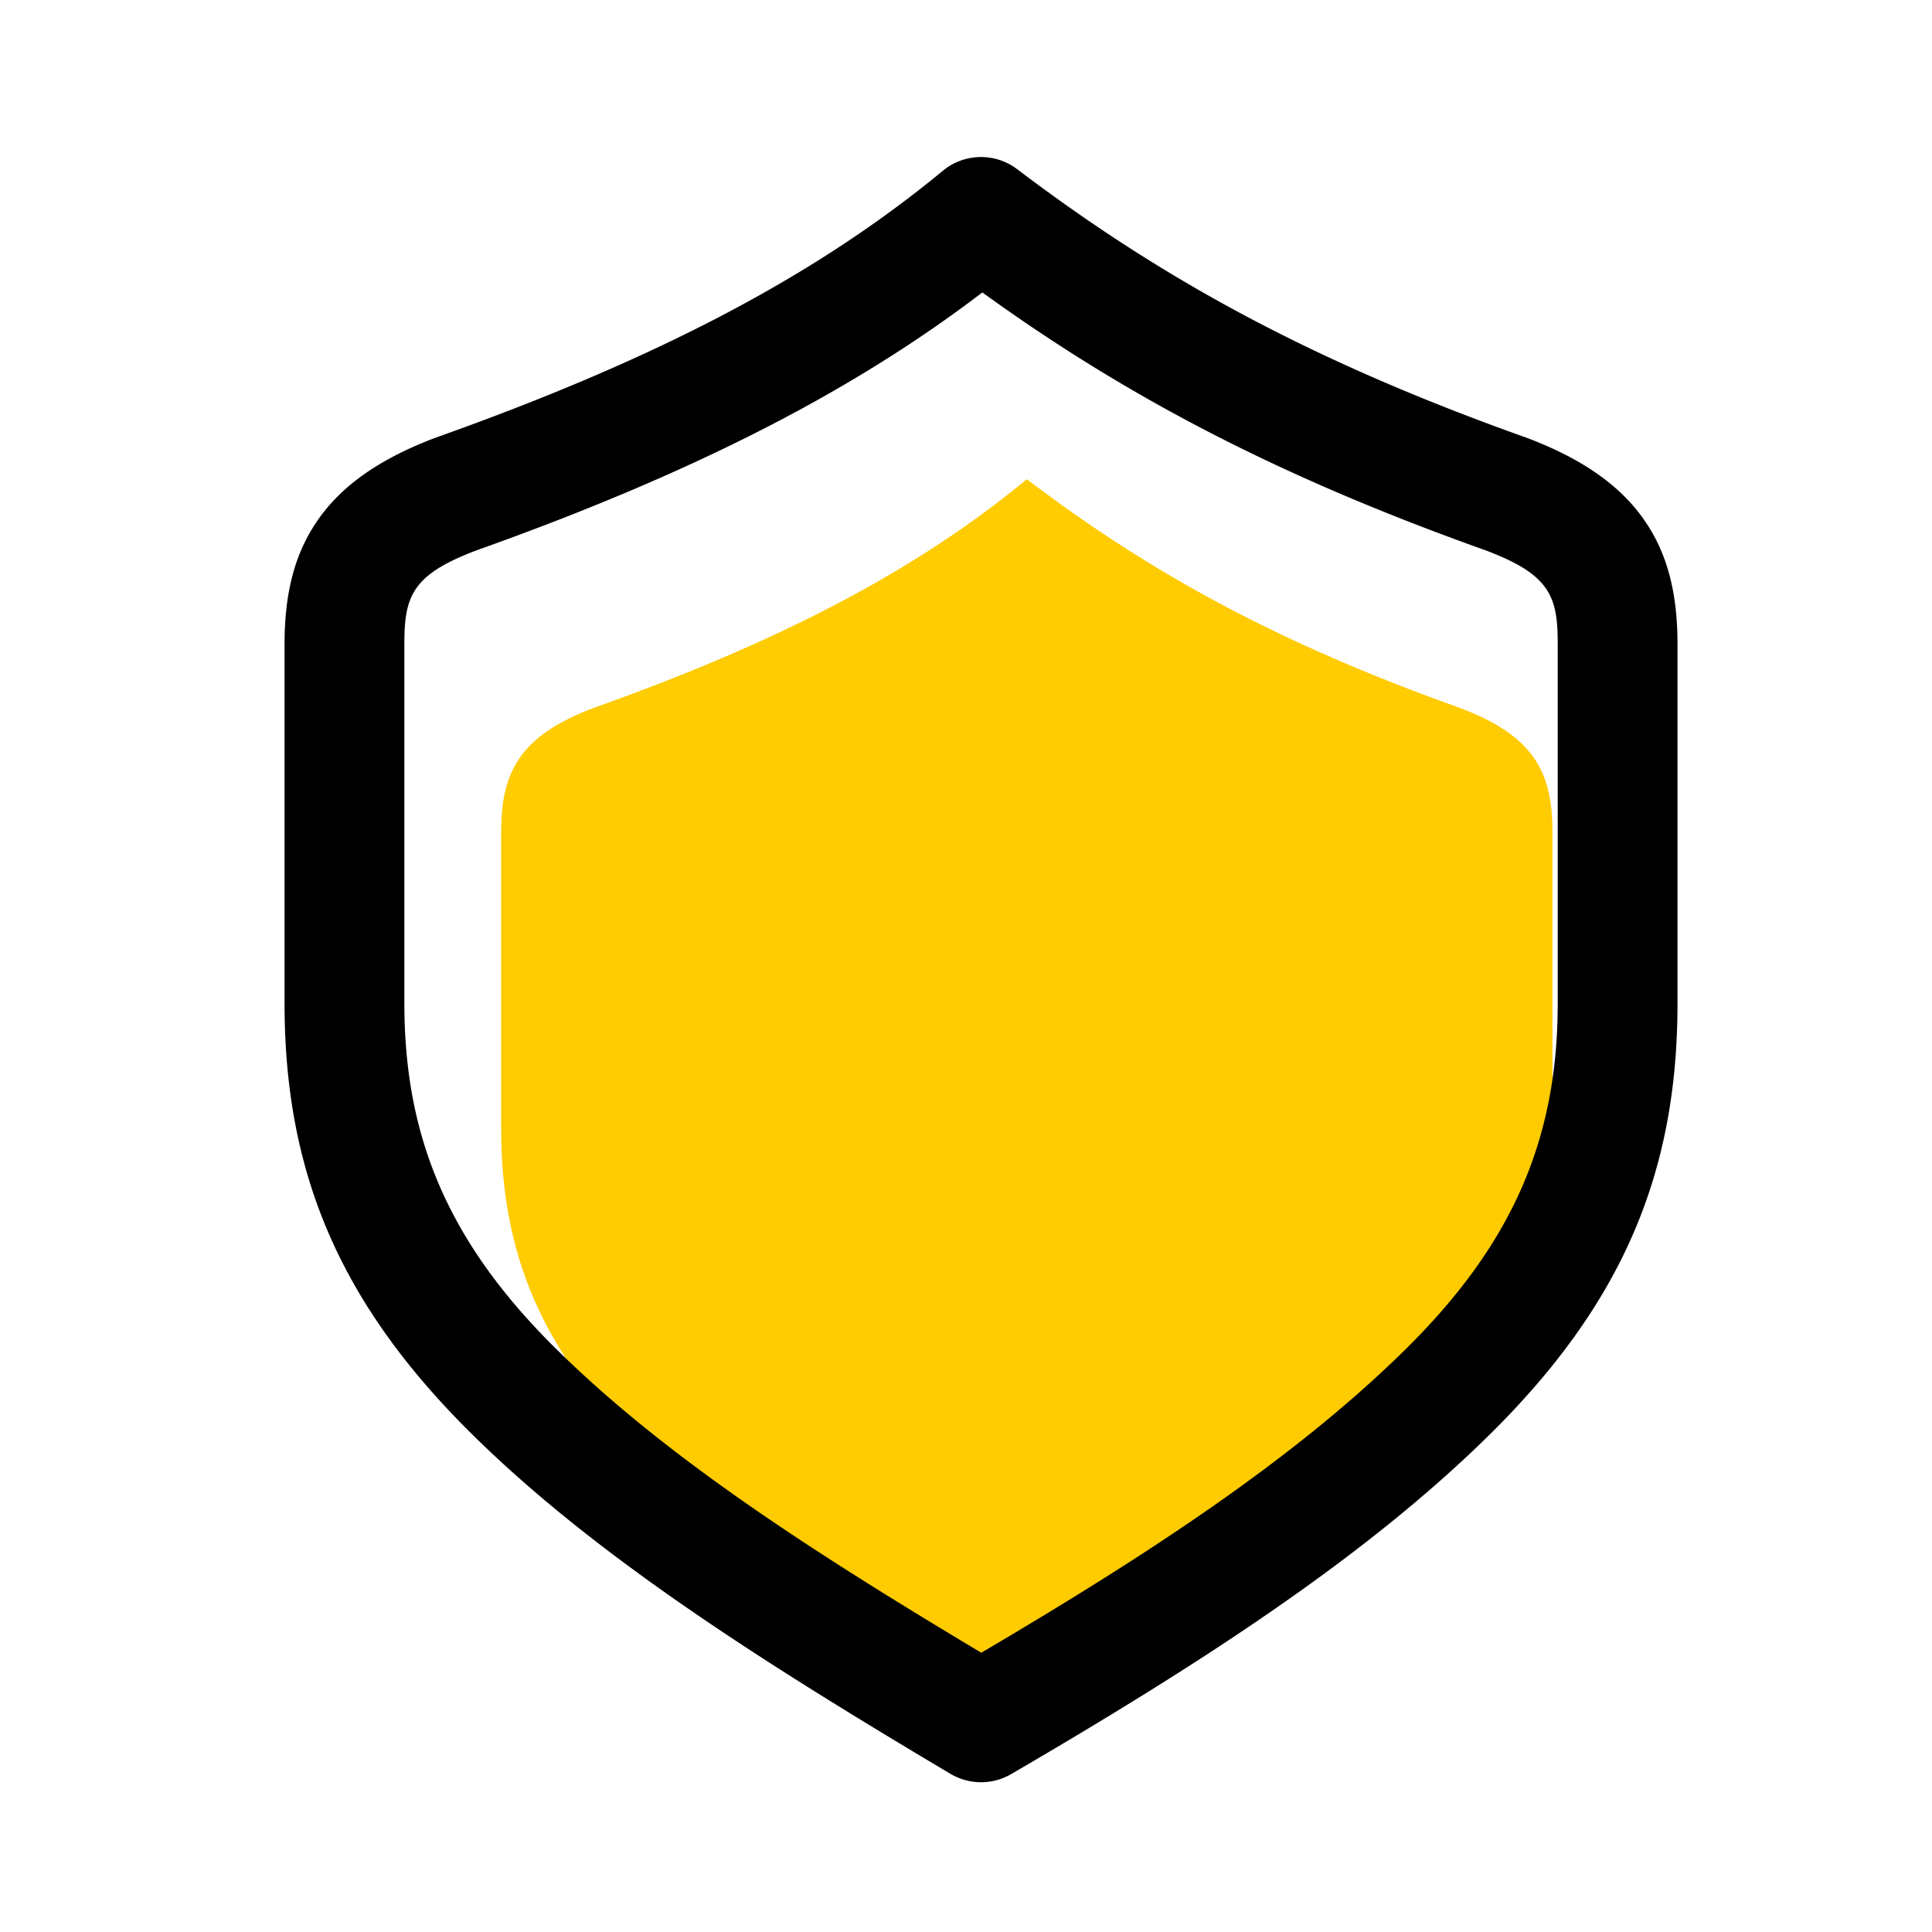 <?xml version="1.0" standalone="no"?><!DOCTYPE svg PUBLIC "-//W3C//DTD SVG 1.1//EN" "http://www.w3.org/Graphics/SVG/1.1/DTD/svg11.dtd"><svg t="1652558746380" class="icon" viewBox="0 0 1024 1024" version="1.1" xmlns="http://www.w3.org/2000/svg" p-id="1326" xmlns:xlink="http://www.w3.org/1999/xlink" width="200" height="200"><defs><style type="text/css"></style></defs><path d="M544.236 912.868c80.571-46.993 150.774-92.033 203.8-144.209 53.034-52.168 74.808-103.869 74.808-170.429V440.923c0-31.958-10.065-50.882-48.58-65.544C676.912 340.754 609.177 303.263 544.228 254.016c-59.598 49.247-132.691 86.738-230.019 121.356-38.523 14.669-48.588 33.578-48.588 65.544v157.323c0 66.552 21.766 118.252 74.808 170.429C393.462 820.827 465.166 865.852 544.228 912.868z" fill="#FFCB01" p-id="1327"></path><path d="M503.744 940.159a31.752 31.752 0 0 0 32.228 0.135C636.087 881.91 723.15 825.709 789.044 760.864c71.204-70.061 100.066-139.645 100.066-229.011V341.333c0-26.846-5.287-47.93-17.591-65.647-11.812-17.019-30.664-31.593-61.694-43.413l-0.659-0.238c-114.243-40.635-193.79-84.54-270.026-142.352a31.752 31.752 0 0 0-39.412 0.826c-69.64 57.558-155.211 101.066-268.963 141.518l-0.667 0.246c-31.03 11.828-49.874 26.394-61.678 43.405C156.1 293.412 150.822 314.503 150.822 341.333v190.512c0 89.382 28.855 158.958 100.074 229.019 65.838 64.782 154.688 120.935 252.841 179.295z m16.36-64.179C433.136 823.939 354.415 773.636 295.428 715.609 238.195 659.297 214.326 603.684 214.326 531.845V341.333c0-11.883 0.81-21.583 6.255-29.434 5.89-8.478 16.289-14.201 31.657-20.083C363.798 252.095 449.703 209.198 520.652 154.997c75.133 54.32 155.465 97.082 266.923 136.748 15.431 5.898 25.878 11.637 31.792 20.147 5.453 7.859 6.255 17.551 6.255 29.434v190.512c0 71.823-23.87 127.452-81.102 183.764-58.979 58.011-136.113 108.353-224.399 160.371z" p-id="1328"></path></svg>